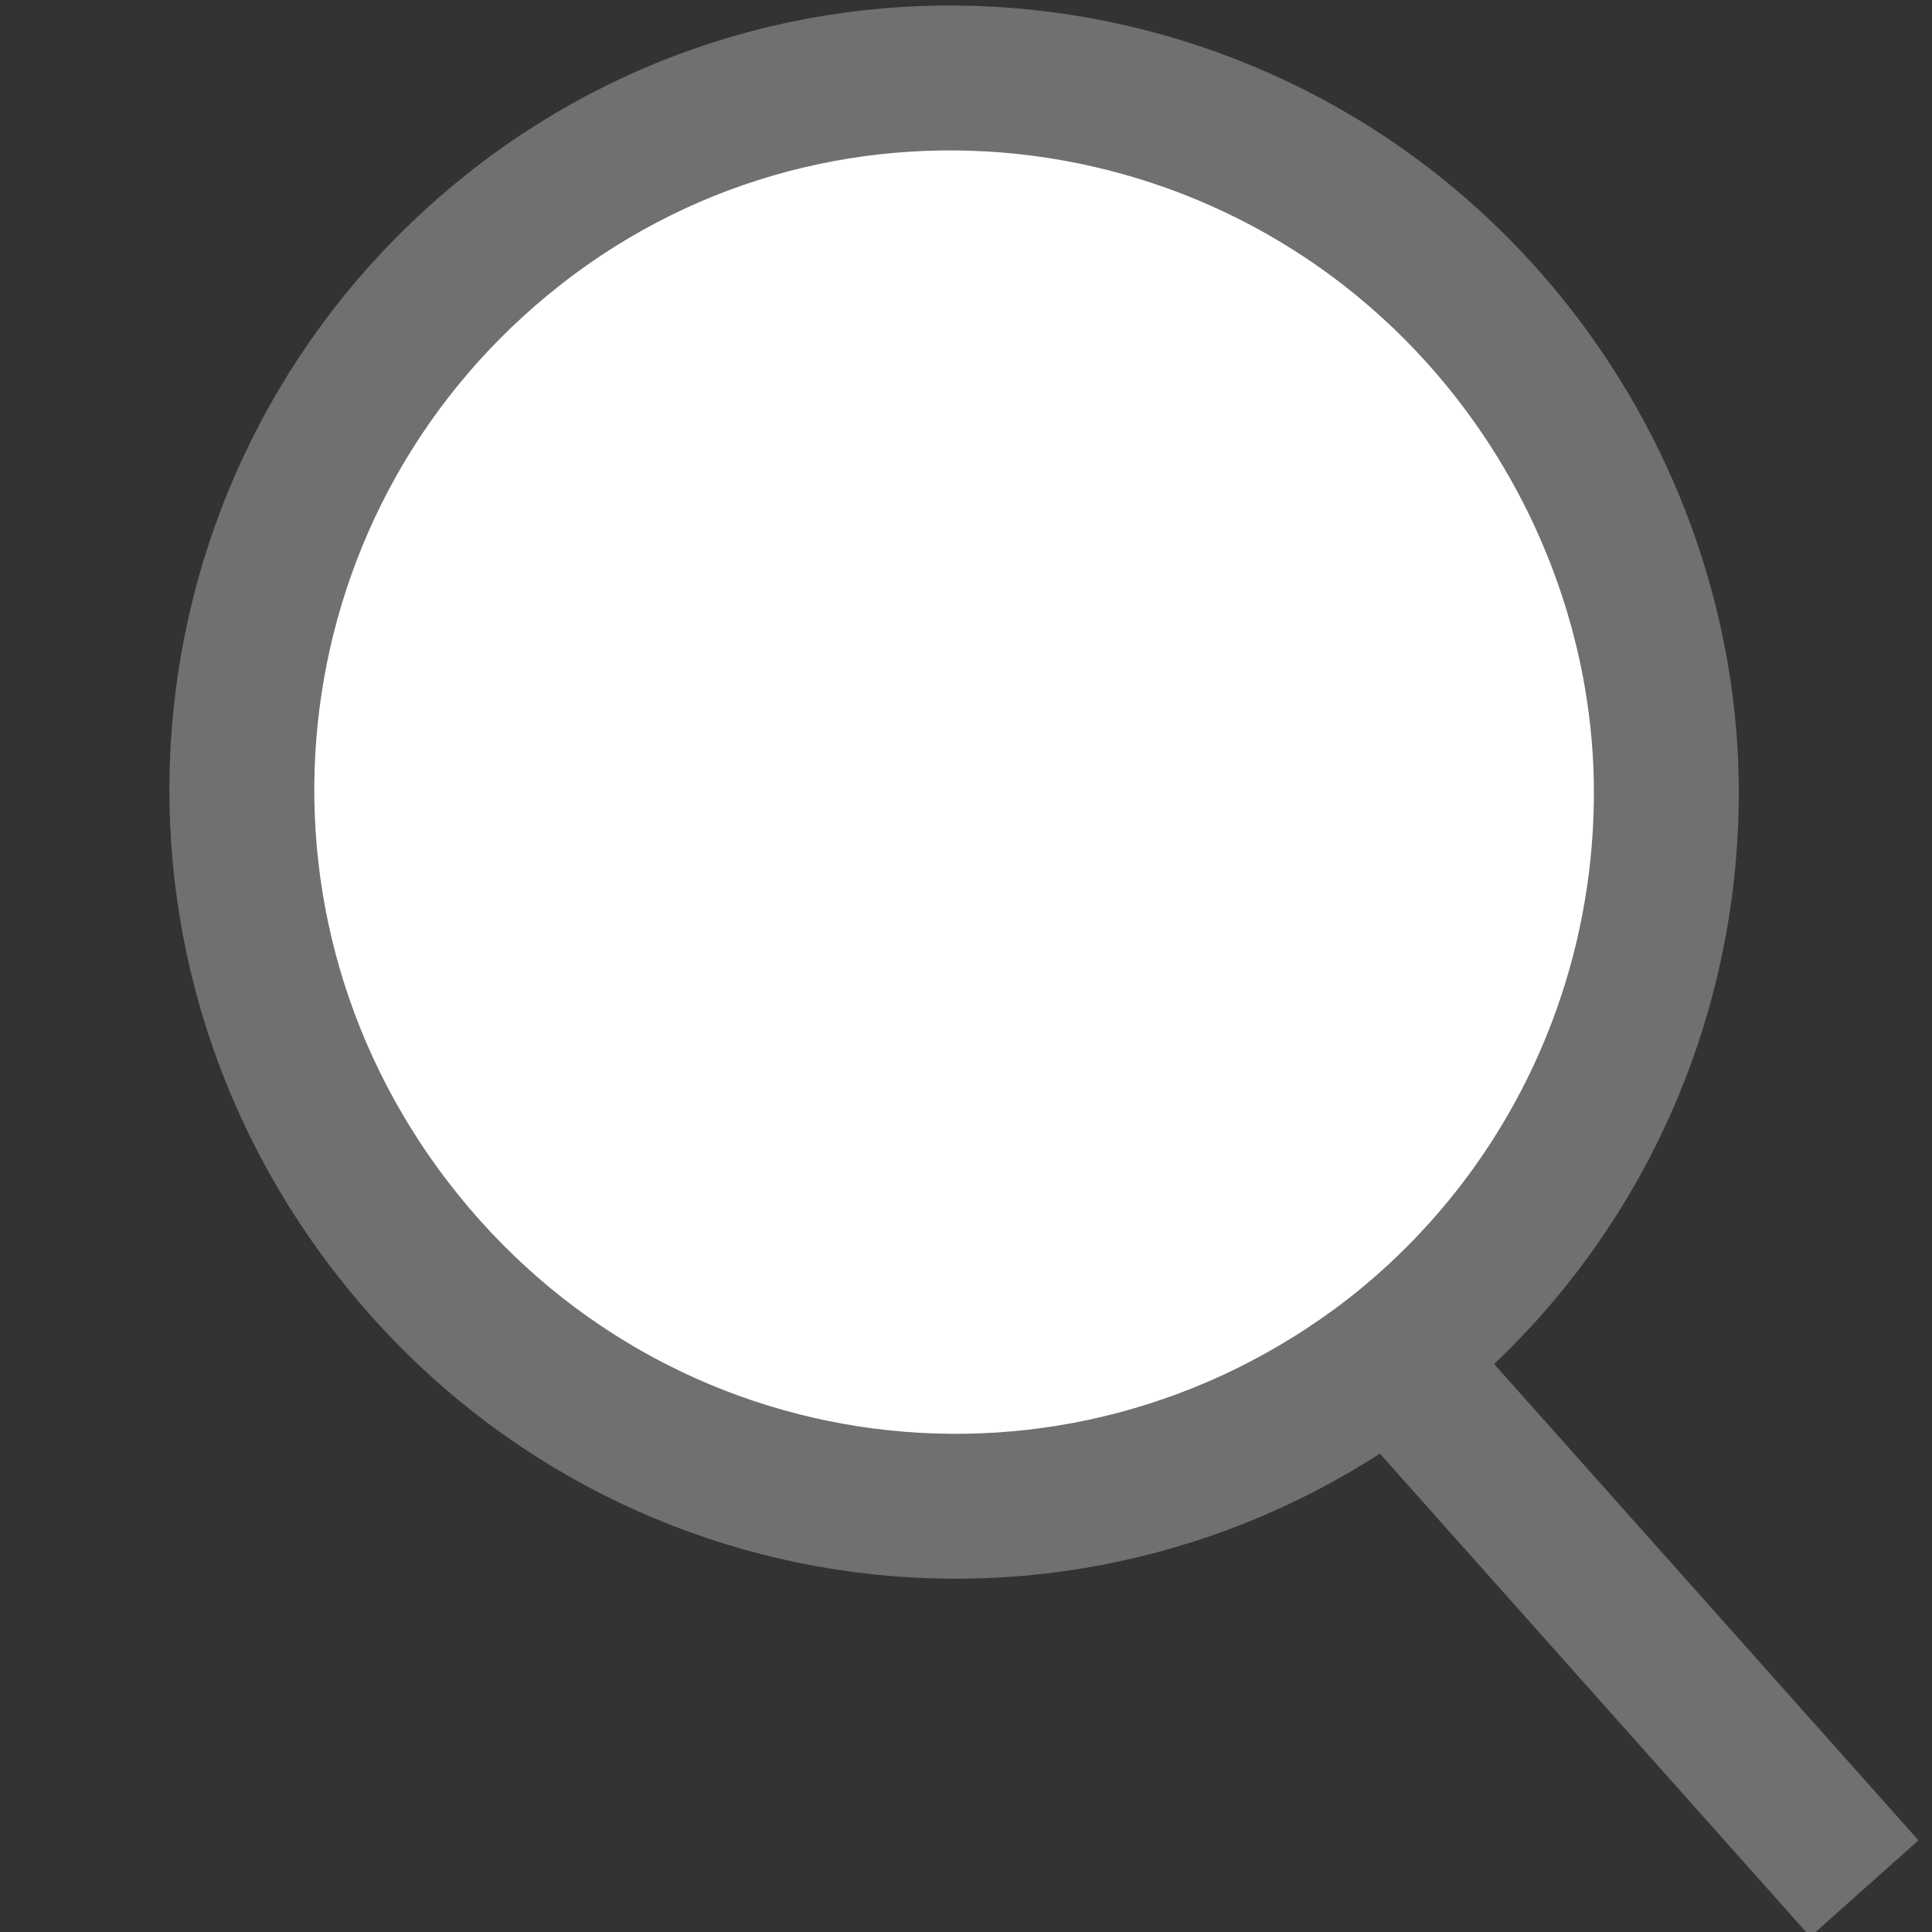 <?xml version="1.0" encoding="utf-8"?>
<!-- Generator: Adobe Illustrator 25.4.1, SVG Export Plug-In . SVG Version: 6.00 Build 0)  -->
<svg version="1.1" id="Layer_1" xmlns="http://www.w3.org/2000/svg" xmlns:xlink="http://www.w3.org/1999/xlink" x="0px" y="0px"
	 viewBox="0 0 40 40" style="enable-background:new 0 0 40 40;" xml:space="preserve">
<rect x="0" y="0" width="40" height="40" fill="#333333" stroke="none"/>
<style type="text/css">
	.st0{fill:#FFFFFF;stroke:#707070;stroke-width:3;}
</style>
<path id="Union_18" class="st0" d="M28.8,28.1c-6.5,5-15.7,3.8-20.7-2.7S4.3,9.7,10.7,4.7s15.7-3.8,20.7,2.7c2,2.6,3.1,5.8,3.1,9
	C34.5,21,32.4,25.3,28.8,28.1l9.8,11L28.8,28.1z"/>
</svg>
